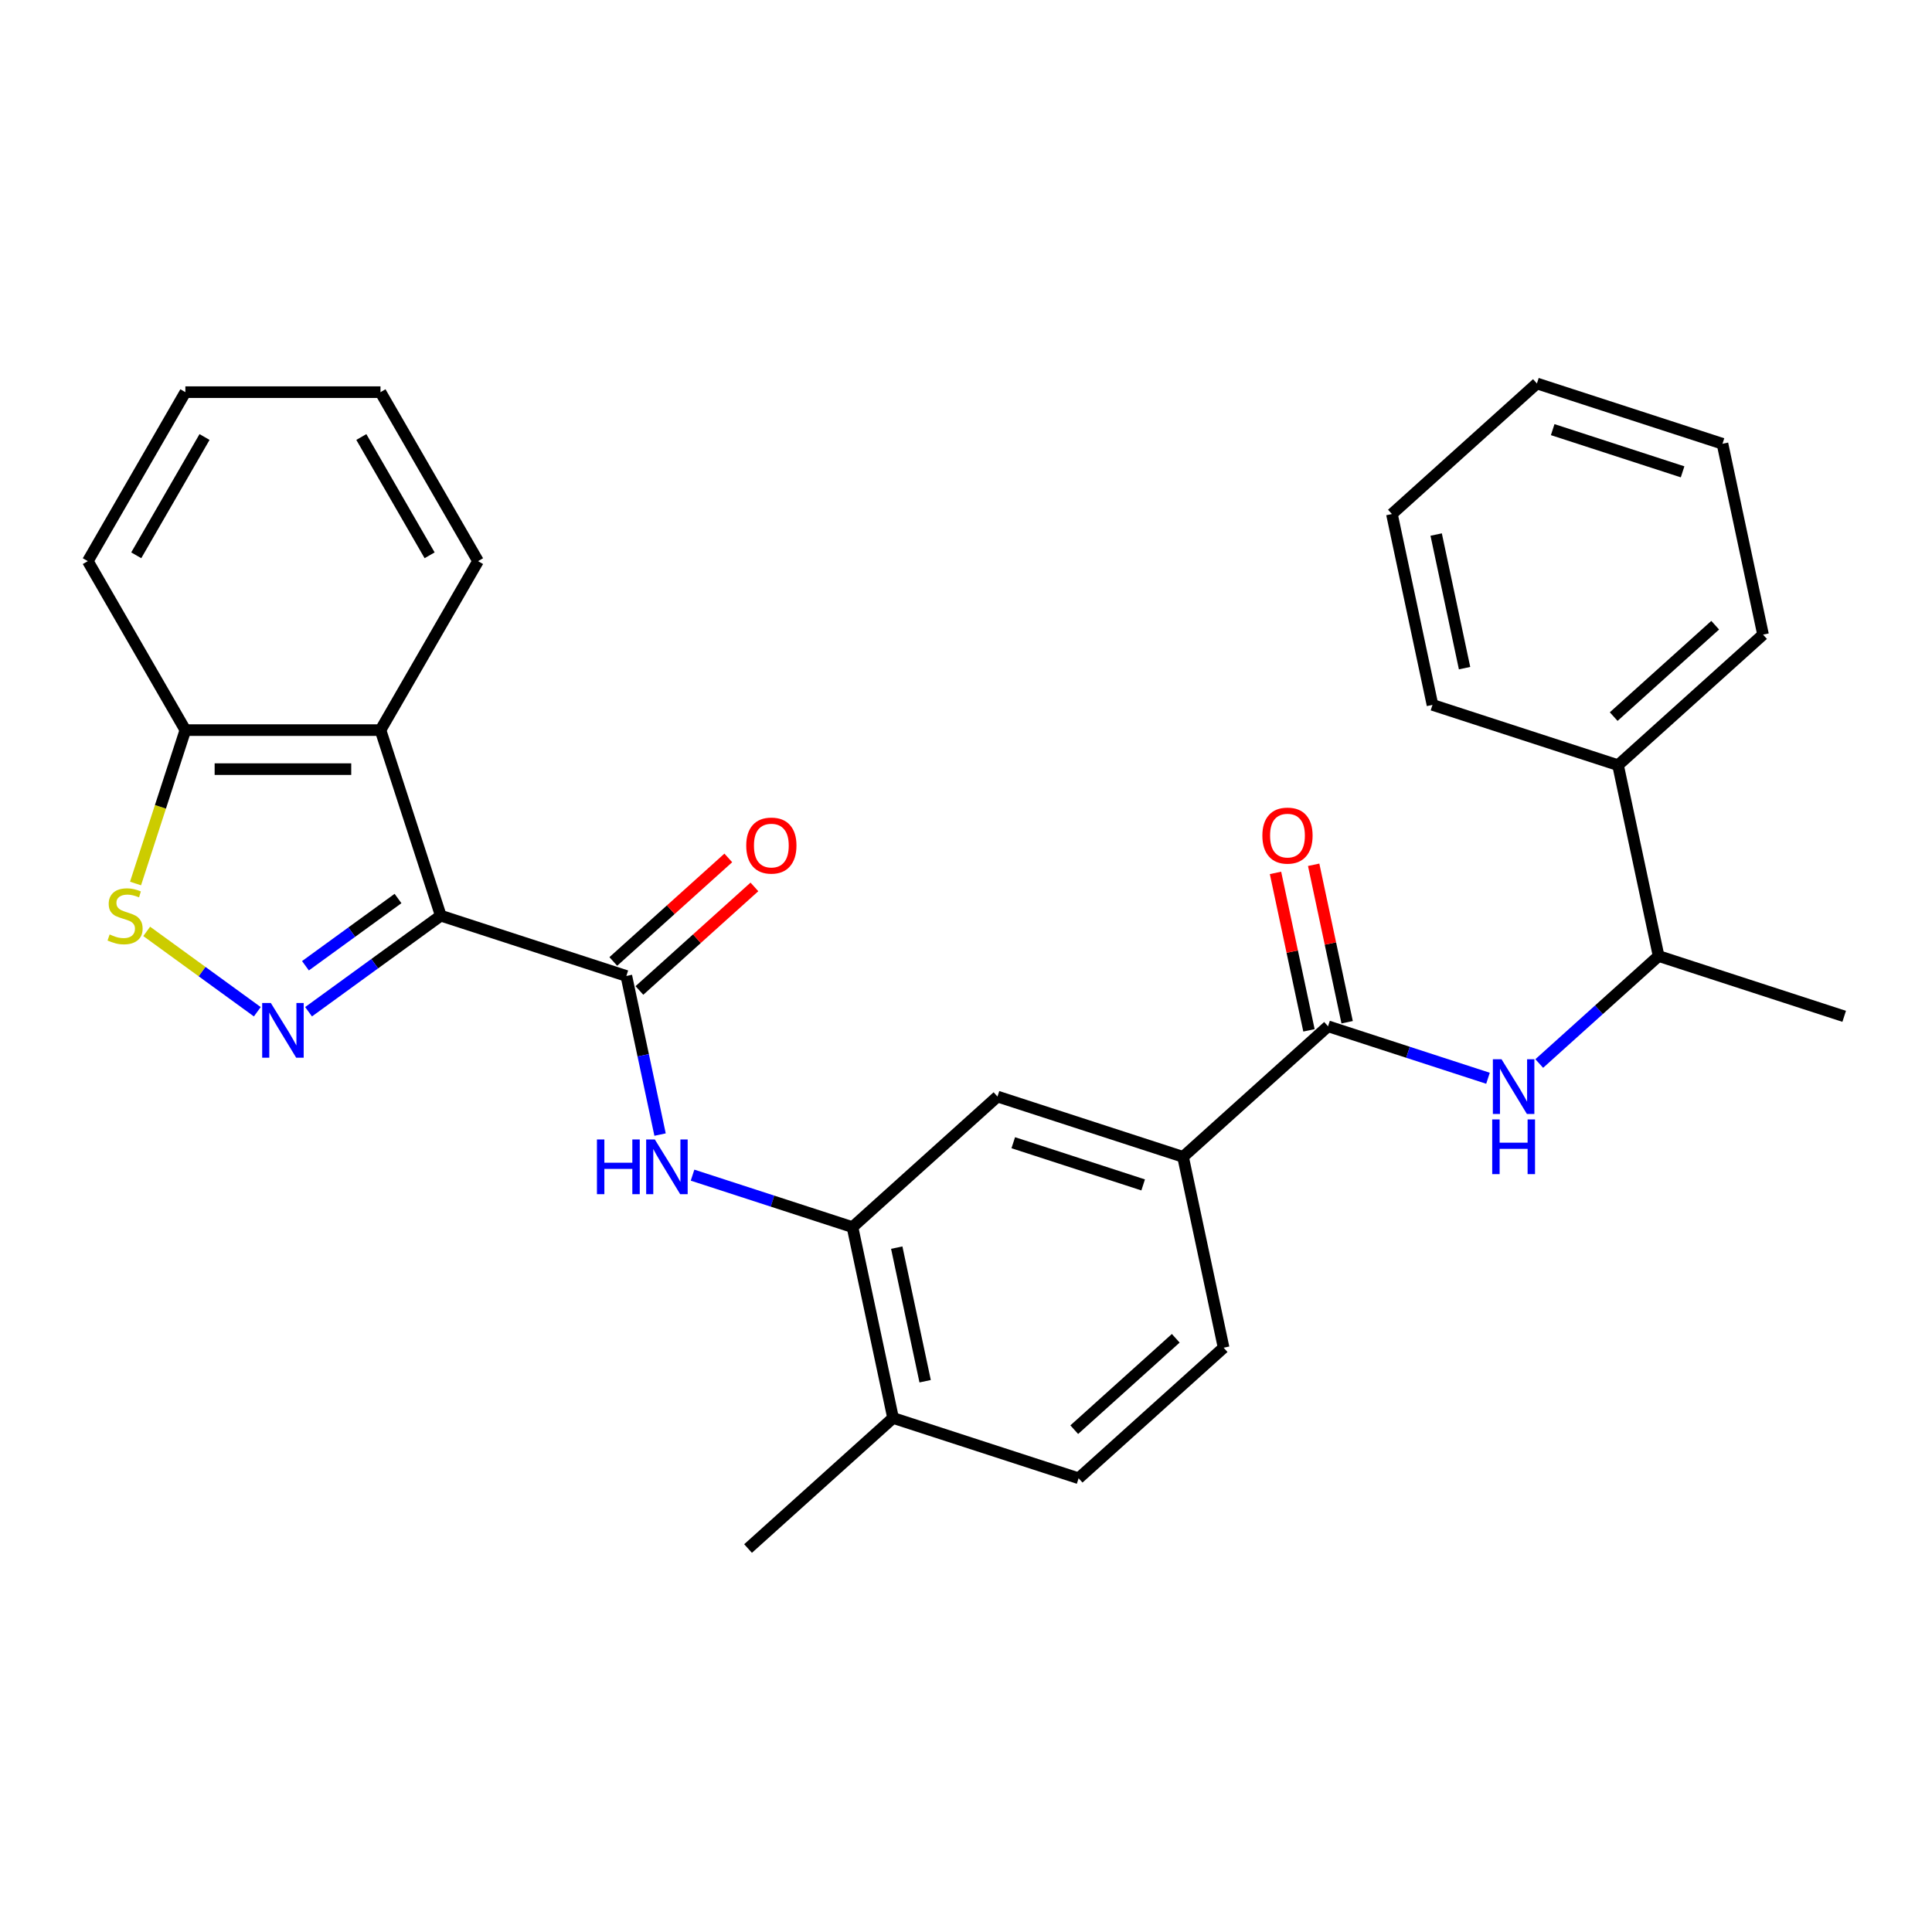 <?xml version='1.0' encoding='iso-8859-1'?>
<svg version='1.1' baseProfile='full'
              xmlns='http://www.w3.org/2000/svg'
                      xmlns:rdkit='http://www.rdkit.org/xml'
                      xmlns:xlink='http://www.w3.org/1999/xlink'
                  xml:space='preserve'
width='1000px' height='1000px' viewBox='0 0 1000 1000'>
<!-- END OF HEADER -->
<rect style='opacity:1.0;fill:#FFFFFF;stroke:none' width='1000' height='1000' x='0' y='0'> </rect>
<path class='bond-0' d='M 228.15,473.952 L 193.931,498.814' style='fill:none;fill-rule:evenodd;stroke:#000000;stroke-width:6px;stroke-linecap:butt;stroke-linejoin:miter;stroke-opacity:1' />
<path class='bond-0' d='M 193.931,498.814 L 159.711,523.676' style='fill:none;fill-rule:evenodd;stroke:#0000FF;stroke-width:6px;stroke-linecap:butt;stroke-linejoin:miter;stroke-opacity:1' />
<path class='bond-0' d='M 206.012,465.07 L 182.058,482.473' style='fill:none;fill-rule:evenodd;stroke:#000000;stroke-width:6px;stroke-linecap:butt;stroke-linejoin:miter;stroke-opacity:1' />
<path class='bond-0' d='M 182.058,482.473 L 158.105,499.877' style='fill:none;fill-rule:evenodd;stroke:#0000FF;stroke-width:6px;stroke-linecap:butt;stroke-linejoin:miter;stroke-opacity:1' />
<path class='bond-1' d='M 228.15,473.952 L 324.199,505.16' style='fill:none;fill-rule:evenodd;stroke:#000000;stroke-width:6px;stroke-linecap:butt;stroke-linejoin:miter;stroke-opacity:1' />
<path class='bond-2' d='M 228.15,473.952 L 196.942,377.903' style='fill:none;fill-rule:evenodd;stroke:#000000;stroke-width:6px;stroke-linecap:butt;stroke-linejoin:miter;stroke-opacity:1' />
<path class='bond-3' d='M 133.181,523.676 L 104.559,502.881' style='fill:none;fill-rule:evenodd;stroke:#0000FF;stroke-width:6px;stroke-linecap:butt;stroke-linejoin:miter;stroke-opacity:1' />
<path class='bond-3' d='M 104.559,502.881 L 75.937,482.086' style='fill:none;fill-rule:evenodd;stroke:#CCCC00;stroke-width:6px;stroke-linecap:butt;stroke-linejoin:miter;stroke-opacity:1' />
<path class='bond-5' d='M 324.199,505.16 L 332.924,546.21' style='fill:none;fill-rule:evenodd;stroke:#000000;stroke-width:6px;stroke-linecap:butt;stroke-linejoin:miter;stroke-opacity:1' />
<path class='bond-5' d='M 332.924,546.21 L 341.65,587.26' style='fill:none;fill-rule:evenodd;stroke:#0000FF;stroke-width:6px;stroke-linecap:butt;stroke-linejoin:miter;stroke-opacity:1' />
<path class='bond-12' d='M 330.957,512.665 L 360.72,485.866' style='fill:none;fill-rule:evenodd;stroke:#000000;stroke-width:6px;stroke-linecap:butt;stroke-linejoin:miter;stroke-opacity:1' />
<path class='bond-12' d='M 360.72,485.866 L 390.483,459.067' style='fill:none;fill-rule:evenodd;stroke:#FF0000;stroke-width:6px;stroke-linecap:butt;stroke-linejoin:miter;stroke-opacity:1' />
<path class='bond-12' d='M 317.441,497.655 L 347.205,470.856' style='fill:none;fill-rule:evenodd;stroke:#000000;stroke-width:6px;stroke-linecap:butt;stroke-linejoin:miter;stroke-opacity:1' />
<path class='bond-12' d='M 347.205,470.856 L 376.968,444.057' style='fill:none;fill-rule:evenodd;stroke:#FF0000;stroke-width:6px;stroke-linecap:butt;stroke-linejoin:miter;stroke-opacity:1' />
<path class='bond-9' d='M 196.942,377.903 L 95.95,377.903' style='fill:none;fill-rule:evenodd;stroke:#000000;stroke-width:6px;stroke-linecap:butt;stroke-linejoin:miter;stroke-opacity:1' />
<path class='bond-9' d='M 181.793,398.102 L 111.099,398.102' style='fill:none;fill-rule:evenodd;stroke:#000000;stroke-width:6px;stroke-linecap:butt;stroke-linejoin:miter;stroke-opacity:1' />
<path class='bond-18' d='M 196.942,377.903 L 247.438,290.442' style='fill:none;fill-rule:evenodd;stroke:#000000;stroke-width:6px;stroke-linecap:butt;stroke-linejoin:miter;stroke-opacity:1' />
<path class='bond-29' d='M 70.15,457.307 L 83.05,417.605' style='fill:none;fill-rule:evenodd;stroke:#CCCC00;stroke-width:6px;stroke-linecap:butt;stroke-linejoin:miter;stroke-opacity:1' />
<path class='bond-29' d='M 83.05,417.605 L 95.95,377.903' style='fill:none;fill-rule:evenodd;stroke:#000000;stroke-width:6px;stroke-linecap:butt;stroke-linejoin:miter;stroke-opacity:1' />
<path class='bond-4' d='M 687.397,531.208 L 612.345,598.785' style='fill:none;fill-rule:evenodd;stroke:#000000;stroke-width:6px;stroke-linecap:butt;stroke-linejoin:miter;stroke-opacity:1' />
<path class='bond-6' d='M 687.397,531.208 L 728.789,544.657' style='fill:none;fill-rule:evenodd;stroke:#000000;stroke-width:6px;stroke-linecap:butt;stroke-linejoin:miter;stroke-opacity:1' />
<path class='bond-6' d='M 728.789,544.657 L 770.181,558.106' style='fill:none;fill-rule:evenodd;stroke:#0000FF;stroke-width:6px;stroke-linecap:butt;stroke-linejoin:miter;stroke-opacity:1' />
<path class='bond-14' d='M 697.275,529.108 L 688.613,488.358' style='fill:none;fill-rule:evenodd;stroke:#000000;stroke-width:6px;stroke-linecap:butt;stroke-linejoin:miter;stroke-opacity:1' />
<path class='bond-14' d='M 688.613,488.358 L 679.952,447.608' style='fill:none;fill-rule:evenodd;stroke:#FF0000;stroke-width:6px;stroke-linecap:butt;stroke-linejoin:miter;stroke-opacity:1' />
<path class='bond-14' d='M 677.518,533.308 L 668.856,492.558' style='fill:none;fill-rule:evenodd;stroke:#000000;stroke-width:6px;stroke-linecap:butt;stroke-linejoin:miter;stroke-opacity:1' />
<path class='bond-14' d='M 668.856,492.558 L 660.195,451.808' style='fill:none;fill-rule:evenodd;stroke:#FF0000;stroke-width:6px;stroke-linecap:butt;stroke-linejoin:miter;stroke-opacity:1' />
<path class='bond-7' d='M 358.461,608.255 L 399.853,621.704' style='fill:none;fill-rule:evenodd;stroke:#0000FF;stroke-width:6px;stroke-linecap:butt;stroke-linejoin:miter;stroke-opacity:1' />
<path class='bond-7' d='M 399.853,621.704 L 441.245,635.153' style='fill:none;fill-rule:evenodd;stroke:#000000;stroke-width:6px;stroke-linecap:butt;stroke-linejoin:miter;stroke-opacity:1' />
<path class='bond-11' d='M 796.71,550.473 L 827.603,522.656' style='fill:none;fill-rule:evenodd;stroke:#0000FF;stroke-width:6px;stroke-linecap:butt;stroke-linejoin:miter;stroke-opacity:1' />
<path class='bond-11' d='M 827.603,522.656 L 858.497,494.84' style='fill:none;fill-rule:evenodd;stroke:#000000;stroke-width:6px;stroke-linecap:butt;stroke-linejoin:miter;stroke-opacity:1' />
<path class='bond-10' d='M 441.245,635.153 L 516.296,567.577' style='fill:none;fill-rule:evenodd;stroke:#000000;stroke-width:6px;stroke-linecap:butt;stroke-linejoin:miter;stroke-opacity:1' />
<path class='bond-13' d='M 441.245,635.153 L 462.242,733.938' style='fill:none;fill-rule:evenodd;stroke:#000000;stroke-width:6px;stroke-linecap:butt;stroke-linejoin:miter;stroke-opacity:1' />
<path class='bond-13' d='M 464.152,645.771 L 478.85,714.921' style='fill:none;fill-rule:evenodd;stroke:#000000;stroke-width:6px;stroke-linecap:butt;stroke-linejoin:miter;stroke-opacity:1' />
<path class='bond-8' d='M 612.345,598.785 L 516.296,567.577' style='fill:none;fill-rule:evenodd;stroke:#000000;stroke-width:6px;stroke-linecap:butt;stroke-linejoin:miter;stroke-opacity:1' />
<path class='bond-8' d='M 591.696,613.313 L 524.462,591.468' style='fill:none;fill-rule:evenodd;stroke:#000000;stroke-width:6px;stroke-linecap:butt;stroke-linejoin:miter;stroke-opacity:1' />
<path class='bond-31' d='M 612.345,598.785 L 633.342,697.569' style='fill:none;fill-rule:evenodd;stroke:#000000;stroke-width:6px;stroke-linecap:butt;stroke-linejoin:miter;stroke-opacity:1' />
<path class='bond-19' d='M 95.95,377.903 L 45.455,290.442' style='fill:none;fill-rule:evenodd;stroke:#000000;stroke-width:6px;stroke-linecap:butt;stroke-linejoin:miter;stroke-opacity:1' />
<path class='bond-17' d='M 858.497,494.84 L 837.499,396.055' style='fill:none;fill-rule:evenodd;stroke:#000000;stroke-width:6px;stroke-linecap:butt;stroke-linejoin:miter;stroke-opacity:1' />
<path class='bond-20' d='M 858.497,494.84 L 954.545,526.048' style='fill:none;fill-rule:evenodd;stroke:#000000;stroke-width:6px;stroke-linecap:butt;stroke-linejoin:miter;stroke-opacity:1' />
<path class='bond-16' d='M 462.242,733.938 L 558.291,765.146' style='fill:none;fill-rule:evenodd;stroke:#000000;stroke-width:6px;stroke-linecap:butt;stroke-linejoin:miter;stroke-opacity:1' />
<path class='bond-21' d='M 462.242,733.938 L 387.191,801.515' style='fill:none;fill-rule:evenodd;stroke:#000000;stroke-width:6px;stroke-linecap:butt;stroke-linejoin:miter;stroke-opacity:1' />
<path class='bond-15' d='M 633.342,697.569 L 558.291,765.146' style='fill:none;fill-rule:evenodd;stroke:#000000;stroke-width:6px;stroke-linecap:butt;stroke-linejoin:miter;stroke-opacity:1' />
<path class='bond-15' d='M 608.569,692.696 L 556.033,739.999' style='fill:none;fill-rule:evenodd;stroke:#000000;stroke-width:6px;stroke-linecap:butt;stroke-linejoin:miter;stroke-opacity:1' />
<path class='bond-22' d='M 837.499,396.055 L 912.551,328.478' style='fill:none;fill-rule:evenodd;stroke:#000000;stroke-width:6px;stroke-linecap:butt;stroke-linejoin:miter;stroke-opacity:1' />
<path class='bond-22' d='M 835.242,370.908 L 887.778,323.605' style='fill:none;fill-rule:evenodd;stroke:#000000;stroke-width:6px;stroke-linecap:butt;stroke-linejoin:miter;stroke-opacity:1' />
<path class='bond-23' d='M 837.499,396.055 L 741.451,364.847' style='fill:none;fill-rule:evenodd;stroke:#000000;stroke-width:6px;stroke-linecap:butt;stroke-linejoin:miter;stroke-opacity:1' />
<path class='bond-24' d='M 247.438,290.442 L 196.942,202.981' style='fill:none;fill-rule:evenodd;stroke:#000000;stroke-width:6px;stroke-linecap:butt;stroke-linejoin:miter;stroke-opacity:1' />
<path class='bond-24' d='M 222.371,287.422 L 187.024,226.199' style='fill:none;fill-rule:evenodd;stroke:#000000;stroke-width:6px;stroke-linecap:butt;stroke-linejoin:miter;stroke-opacity:1' />
<path class='bond-30' d='M 45.455,290.442 L 95.95,202.981' style='fill:none;fill-rule:evenodd;stroke:#000000;stroke-width:6px;stroke-linecap:butt;stroke-linejoin:miter;stroke-opacity:1' />
<path class='bond-30' d='M 70.521,287.422 L 105.868,226.199' style='fill:none;fill-rule:evenodd;stroke:#000000;stroke-width:6px;stroke-linecap:butt;stroke-linejoin:miter;stroke-opacity:1' />
<path class='bond-27' d='M 912.551,328.478 L 891.553,229.694' style='fill:none;fill-rule:evenodd;stroke:#000000;stroke-width:6px;stroke-linecap:butt;stroke-linejoin:miter;stroke-opacity:1' />
<path class='bond-26' d='M 741.451,364.847 L 720.453,266.062' style='fill:none;fill-rule:evenodd;stroke:#000000;stroke-width:6px;stroke-linecap:butt;stroke-linejoin:miter;stroke-opacity:1' />
<path class='bond-26' d='M 758.058,345.83 L 743.36,276.68' style='fill:none;fill-rule:evenodd;stroke:#000000;stroke-width:6px;stroke-linecap:butt;stroke-linejoin:miter;stroke-opacity:1' />
<path class='bond-25' d='M 196.942,202.981 L 95.95,202.981' style='fill:none;fill-rule:evenodd;stroke:#000000;stroke-width:6px;stroke-linecap:butt;stroke-linejoin:miter;stroke-opacity:1' />
<path class='bond-28' d='M 720.453,266.062 L 795.505,198.485' style='fill:none;fill-rule:evenodd;stroke:#000000;stroke-width:6px;stroke-linecap:butt;stroke-linejoin:miter;stroke-opacity:1' />
<path class='bond-32' d='M 891.553,229.694 L 795.505,198.485' style='fill:none;fill-rule:evenodd;stroke:#000000;stroke-width:6px;stroke-linecap:butt;stroke-linejoin:miter;stroke-opacity:1' />
<path class='bond-32' d='M 870.904,244.222 L 803.67,222.376' style='fill:none;fill-rule:evenodd;stroke:#000000;stroke-width:6px;stroke-linecap:butt;stroke-linejoin:miter;stroke-opacity:1' />
<path  class='atom-1' d='M 140.186 519.154
L 149.466 534.154
Q 150.386 535.634, 151.866 538.314
Q 153.346 540.994, 153.426 541.154
L 153.426 519.154
L 157.186 519.154
L 157.186 547.474
L 153.306 547.474
L 143.346 531.074
Q 142.186 529.154, 140.946 526.954
Q 139.746 524.754, 139.386 524.074
L 139.386 547.474
L 135.706 547.474
L 135.706 519.154
L 140.186 519.154
' fill='#0000FF'/>
<path  class='atom-4' d='M 56.742 483.672
Q 57.062 483.792, 58.382 484.352
Q 59.702 484.912, 61.142 485.272
Q 62.622 485.592, 64.062 485.592
Q 66.742 485.592, 68.302 484.312
Q 69.862 482.992, 69.862 480.712
Q 69.862 479.152, 69.062 478.192
Q 68.302 477.232, 67.102 476.712
Q 65.902 476.192, 63.902 475.592
Q 61.382 474.832, 59.862 474.112
Q 58.382 473.392, 57.302 471.872
Q 56.262 470.352, 56.262 467.792
Q 56.262 464.232, 58.662 462.032
Q 61.102 459.832, 65.902 459.832
Q 69.182 459.832, 72.902 461.392
L 71.982 464.472
Q 68.582 463.072, 66.022 463.072
Q 63.262 463.072, 61.742 464.232
Q 60.222 465.352, 60.262 467.312
Q 60.262 468.832, 61.022 469.752
Q 61.822 470.672, 62.942 471.192
Q 64.102 471.712, 66.022 472.312
Q 68.582 473.112, 70.102 473.912
Q 71.622 474.712, 72.702 476.352
Q 73.822 477.952, 73.822 480.712
Q 73.822 484.632, 71.182 486.752
Q 68.582 488.832, 64.222 488.832
Q 61.702 488.832, 59.782 488.272
Q 57.902 487.752, 55.662 486.832
L 56.742 483.672
' fill='#CCCC00'/>
<path  class='atom-6' d='M 308.976 589.785
L 312.816 589.785
L 312.816 601.825
L 327.296 601.825
L 327.296 589.785
L 331.136 589.785
L 331.136 618.105
L 327.296 618.105
L 327.296 605.025
L 312.816 605.025
L 312.816 618.105
L 308.976 618.105
L 308.976 589.785
' fill='#0000FF'/>
<path  class='atom-6' d='M 338.936 589.785
L 348.216 604.785
Q 349.136 606.265, 350.616 608.945
Q 352.096 611.625, 352.176 611.785
L 352.176 589.785
L 355.936 589.785
L 355.936 618.105
L 352.056 618.105
L 342.096 601.705
Q 340.936 599.785, 339.696 597.585
Q 338.496 595.385, 338.136 594.705
L 338.136 618.105
L 334.456 618.105
L 334.456 589.785
L 338.936 589.785
' fill='#0000FF'/>
<path  class='atom-7' d='M 777.185 548.256
L 786.465 563.256
Q 787.385 564.736, 788.865 567.416
Q 790.345 570.096, 790.425 570.256
L 790.425 548.256
L 794.185 548.256
L 794.185 576.576
L 790.305 576.576
L 780.345 560.176
Q 779.185 558.256, 777.945 556.056
Q 776.745 553.856, 776.385 553.176
L 776.385 576.576
L 772.705 576.576
L 772.705 548.256
L 777.185 548.256
' fill='#0000FF'/>
<path  class='atom-7' d='M 772.365 579.408
L 776.205 579.408
L 776.205 591.448
L 790.685 591.448
L 790.685 579.408
L 794.525 579.408
L 794.525 607.728
L 790.685 607.728
L 790.685 594.648
L 776.205 594.648
L 776.205 607.728
L 772.365 607.728
L 772.365 579.408
' fill='#0000FF'/>
<path  class='atom-13' d='M 386.25 437.664
Q 386.25 430.864, 389.61 427.064
Q 392.97 423.264, 399.25 423.264
Q 405.53 423.264, 408.89 427.064
Q 412.25 430.864, 412.25 437.664
Q 412.25 444.544, 408.85 448.464
Q 405.45 452.344, 399.25 452.344
Q 393.01 452.344, 389.61 448.464
Q 386.25 444.584, 386.25 437.664
M 399.25 449.144
Q 403.57 449.144, 405.89 446.264
Q 408.25 443.344, 408.25 437.664
Q 408.25 432.104, 405.89 429.304
Q 403.57 426.464, 399.25 426.464
Q 394.93 426.464, 392.57 429.264
Q 390.25 432.064, 390.25 437.664
Q 390.25 443.384, 392.57 446.264
Q 394.93 449.144, 399.25 449.144
' fill='#FF0000'/>
<path  class='atom-15' d='M 653.399 432.503
Q 653.399 425.703, 656.759 421.903
Q 660.119 418.103, 666.399 418.103
Q 672.679 418.103, 676.039 421.903
Q 679.399 425.703, 679.399 432.503
Q 679.399 439.383, 675.999 443.303
Q 672.599 447.183, 666.399 447.183
Q 660.159 447.183, 656.759 443.303
Q 653.399 439.423, 653.399 432.503
M 666.399 443.983
Q 670.719 443.983, 673.039 441.103
Q 675.399 438.183, 675.399 432.503
Q 675.399 426.943, 673.039 424.143
Q 670.719 421.303, 666.399 421.303
Q 662.079 421.303, 659.719 424.103
Q 657.399 426.903, 657.399 432.503
Q 657.399 438.223, 659.719 441.103
Q 662.079 443.983, 666.399 443.983
' fill='#FF0000'/>
</svg>
